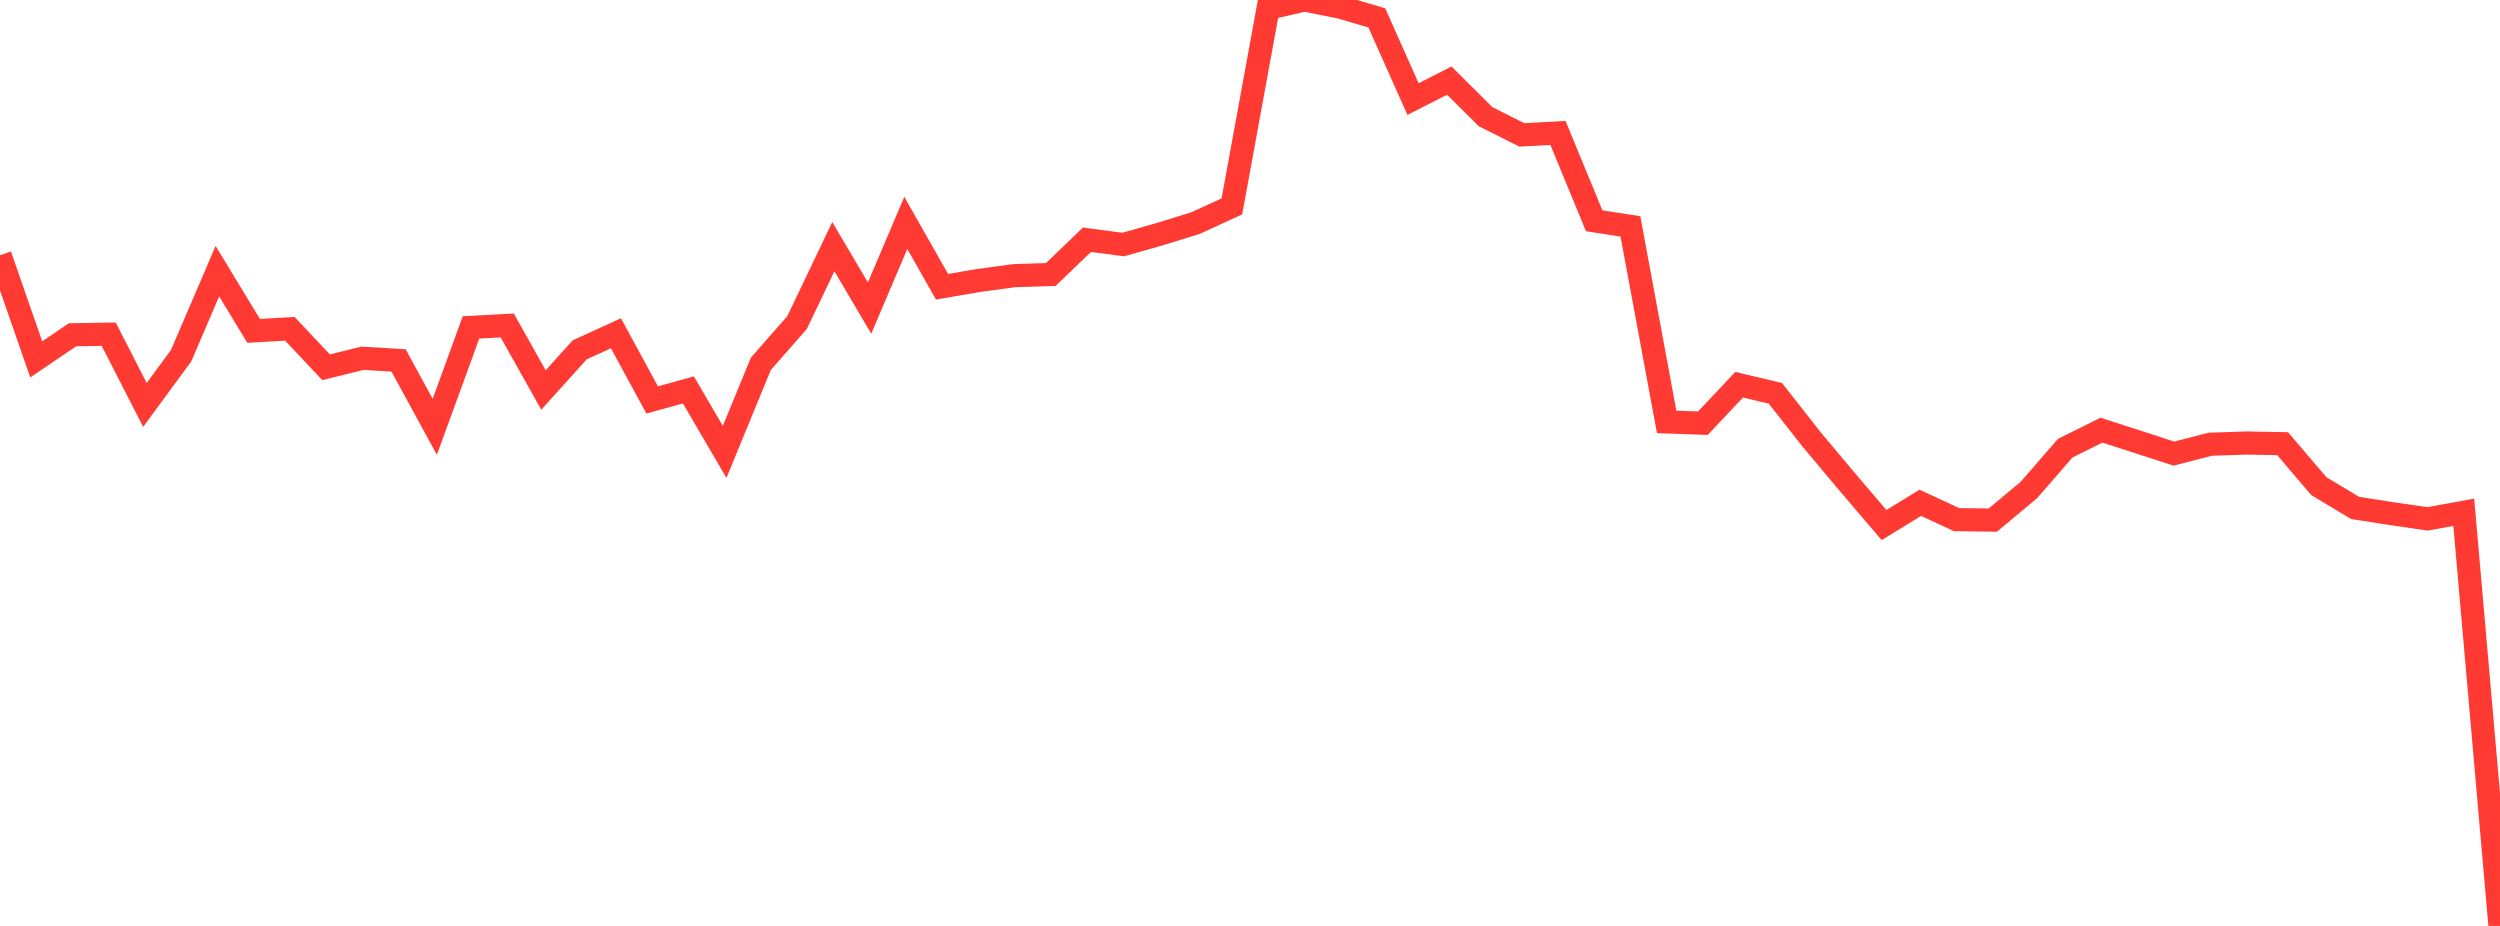<?xml version="1.0" standalone="no"?>
<!DOCTYPE svg PUBLIC "-//W3C//DTD SVG 1.1//EN" "http://www.w3.org/Graphics/SVG/1.1/DTD/svg11.dtd">

<svg width="135" height="50" viewBox="0 0 135 50" preserveAspectRatio="none" 
  xmlns="http://www.w3.org/2000/svg"
  xmlns:xlink="http://www.w3.org/1999/xlink">


<polyline points="0.0, 13.784 1.957, 19.406 3.913, 18.079 5.87, 18.046 7.826, 21.866 9.783, 19.201 11.739, 14.643 13.696, 17.868 15.652, 17.755 17.609, 19.833 19.565, 19.346 21.522, 19.463 23.478, 23.049 25.435, 17.678 27.391, 17.575 29.348, 21.06 31.304, 18.891 33.261, 17.997 35.217, 21.597 37.174, 21.055 39.13, 24.402 41.087, 19.645 43.043, 17.417 45.0, 13.318 46.957, 16.636 48.913, 12.037 50.87, 15.485 52.826, 15.148 54.783, 14.884 56.739, 14.824 58.696, 12.946 60.652, 13.205 62.609, 12.65 64.565, 12.045 66.522, 11.144 68.478, 0.452 70.435, 0.0 72.391, 0.39 74.348, 0.967 76.304, 5.35 78.261, 4.353 80.217, 6.298 82.174, 7.284 84.13, 7.178 86.087, 11.924 88.043, 12.226 90.0, 22.783 91.957, 22.852 93.913, 20.775 95.87, 21.239 97.826, 23.728 99.783, 26.063 101.739, 28.353 103.696, 27.151 105.652, 28.06 107.609, 28.086 109.565, 26.456 111.522, 24.201 113.478, 23.229 115.435, 23.86 117.391, 24.496 119.348, 23.989 121.304, 23.923 123.261, 23.958 125.217, 26.251 127.174, 27.428 129.13, 27.735 131.087, 28.019 133.043, 27.662 135.0, 50.0" fill="none" stroke="#ff3a33" stroke-width="1.25"/>

</svg>